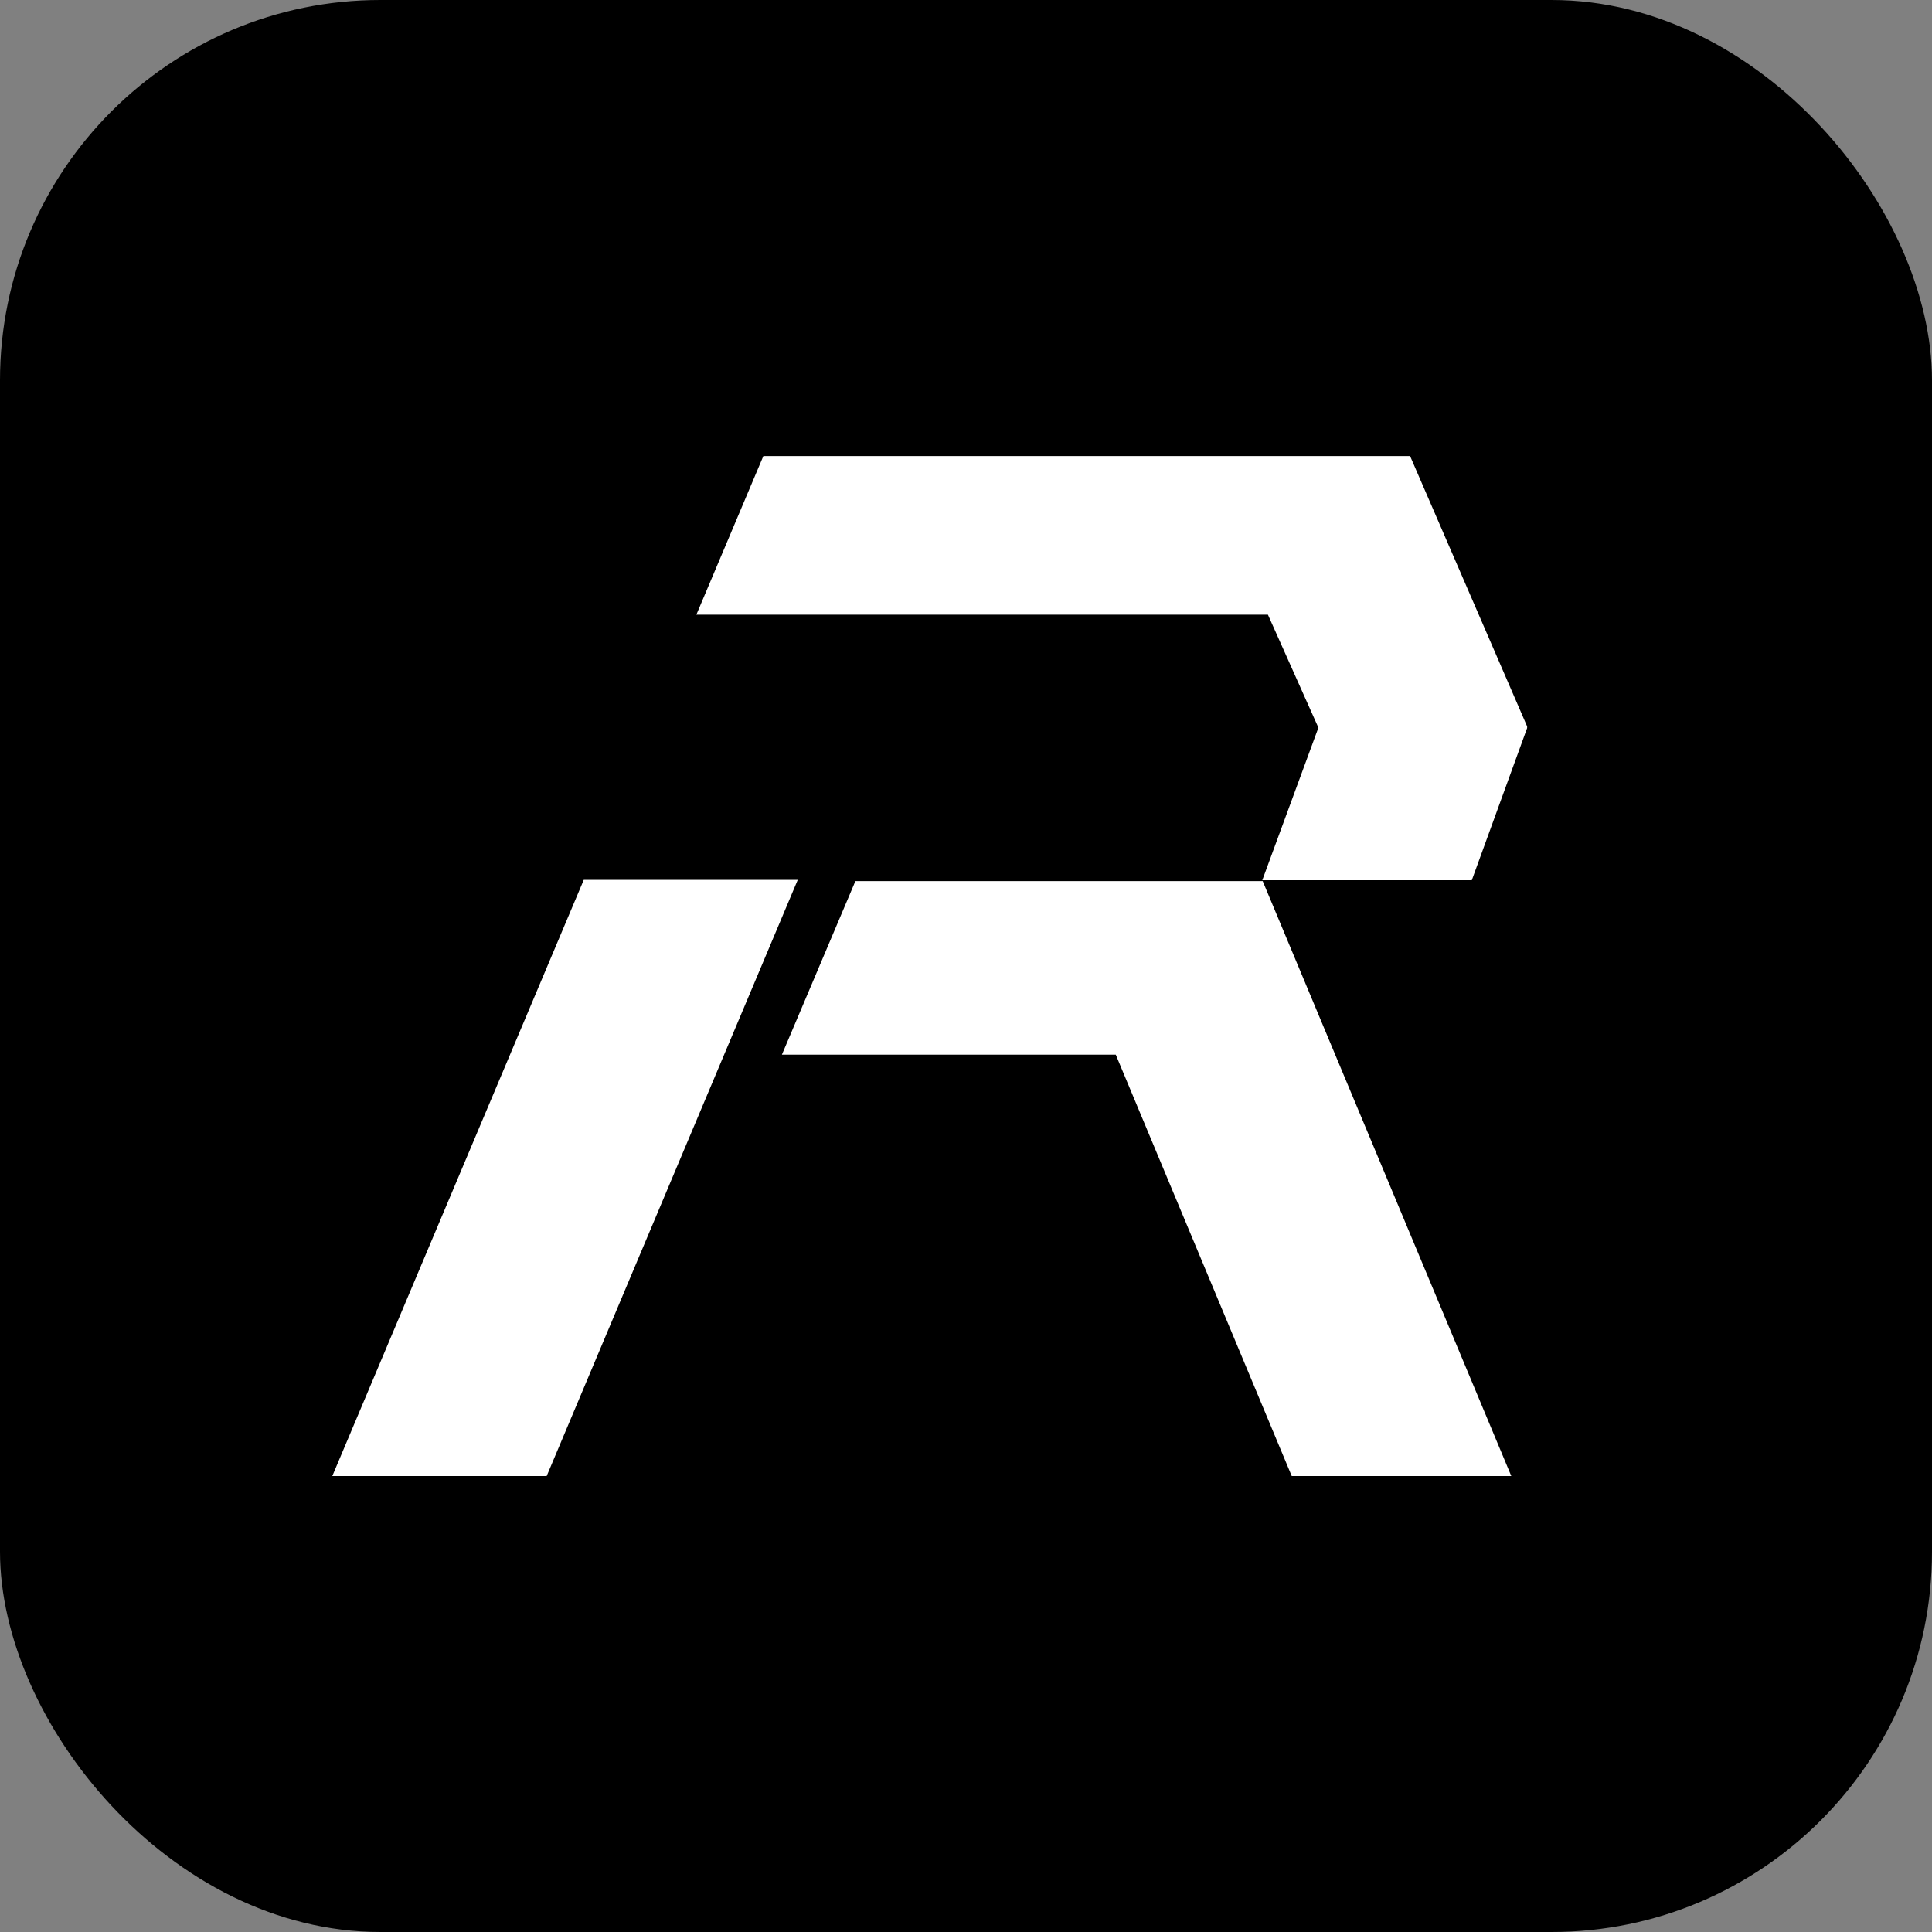 <svg xmlns="http://www.w3.org/2000/svg" id="Layer_1" data-name="Layer 1" viewBox="0 0 250 250"><rect x="0" y="0" width="250" height="250" fill="#808080" stroke="none"/><defs><style>      .cls-1 {        fill: #fff;        fill-rule: evenodd;      }    </style></defs><rect x="0" y="0" width="250" height="250" rx="49.22" ry="49.22"></rect><g id="Reev"><path class="cls-1" d="m75.54,113.85l-32.54,77.15h27.74l32.49-77.15h-27.68Zm35.15.16l-9.51,22.46h43.2l22.77,54.53h28.41l-32.17-76.99h-52.7Zm71.77-55h-83.68l-8.67,20.53h73.96l6.53,14.62-7.26,19.74h27.11l7.16-19.69v-.21l-15.15-35Z"></path></g></svg>